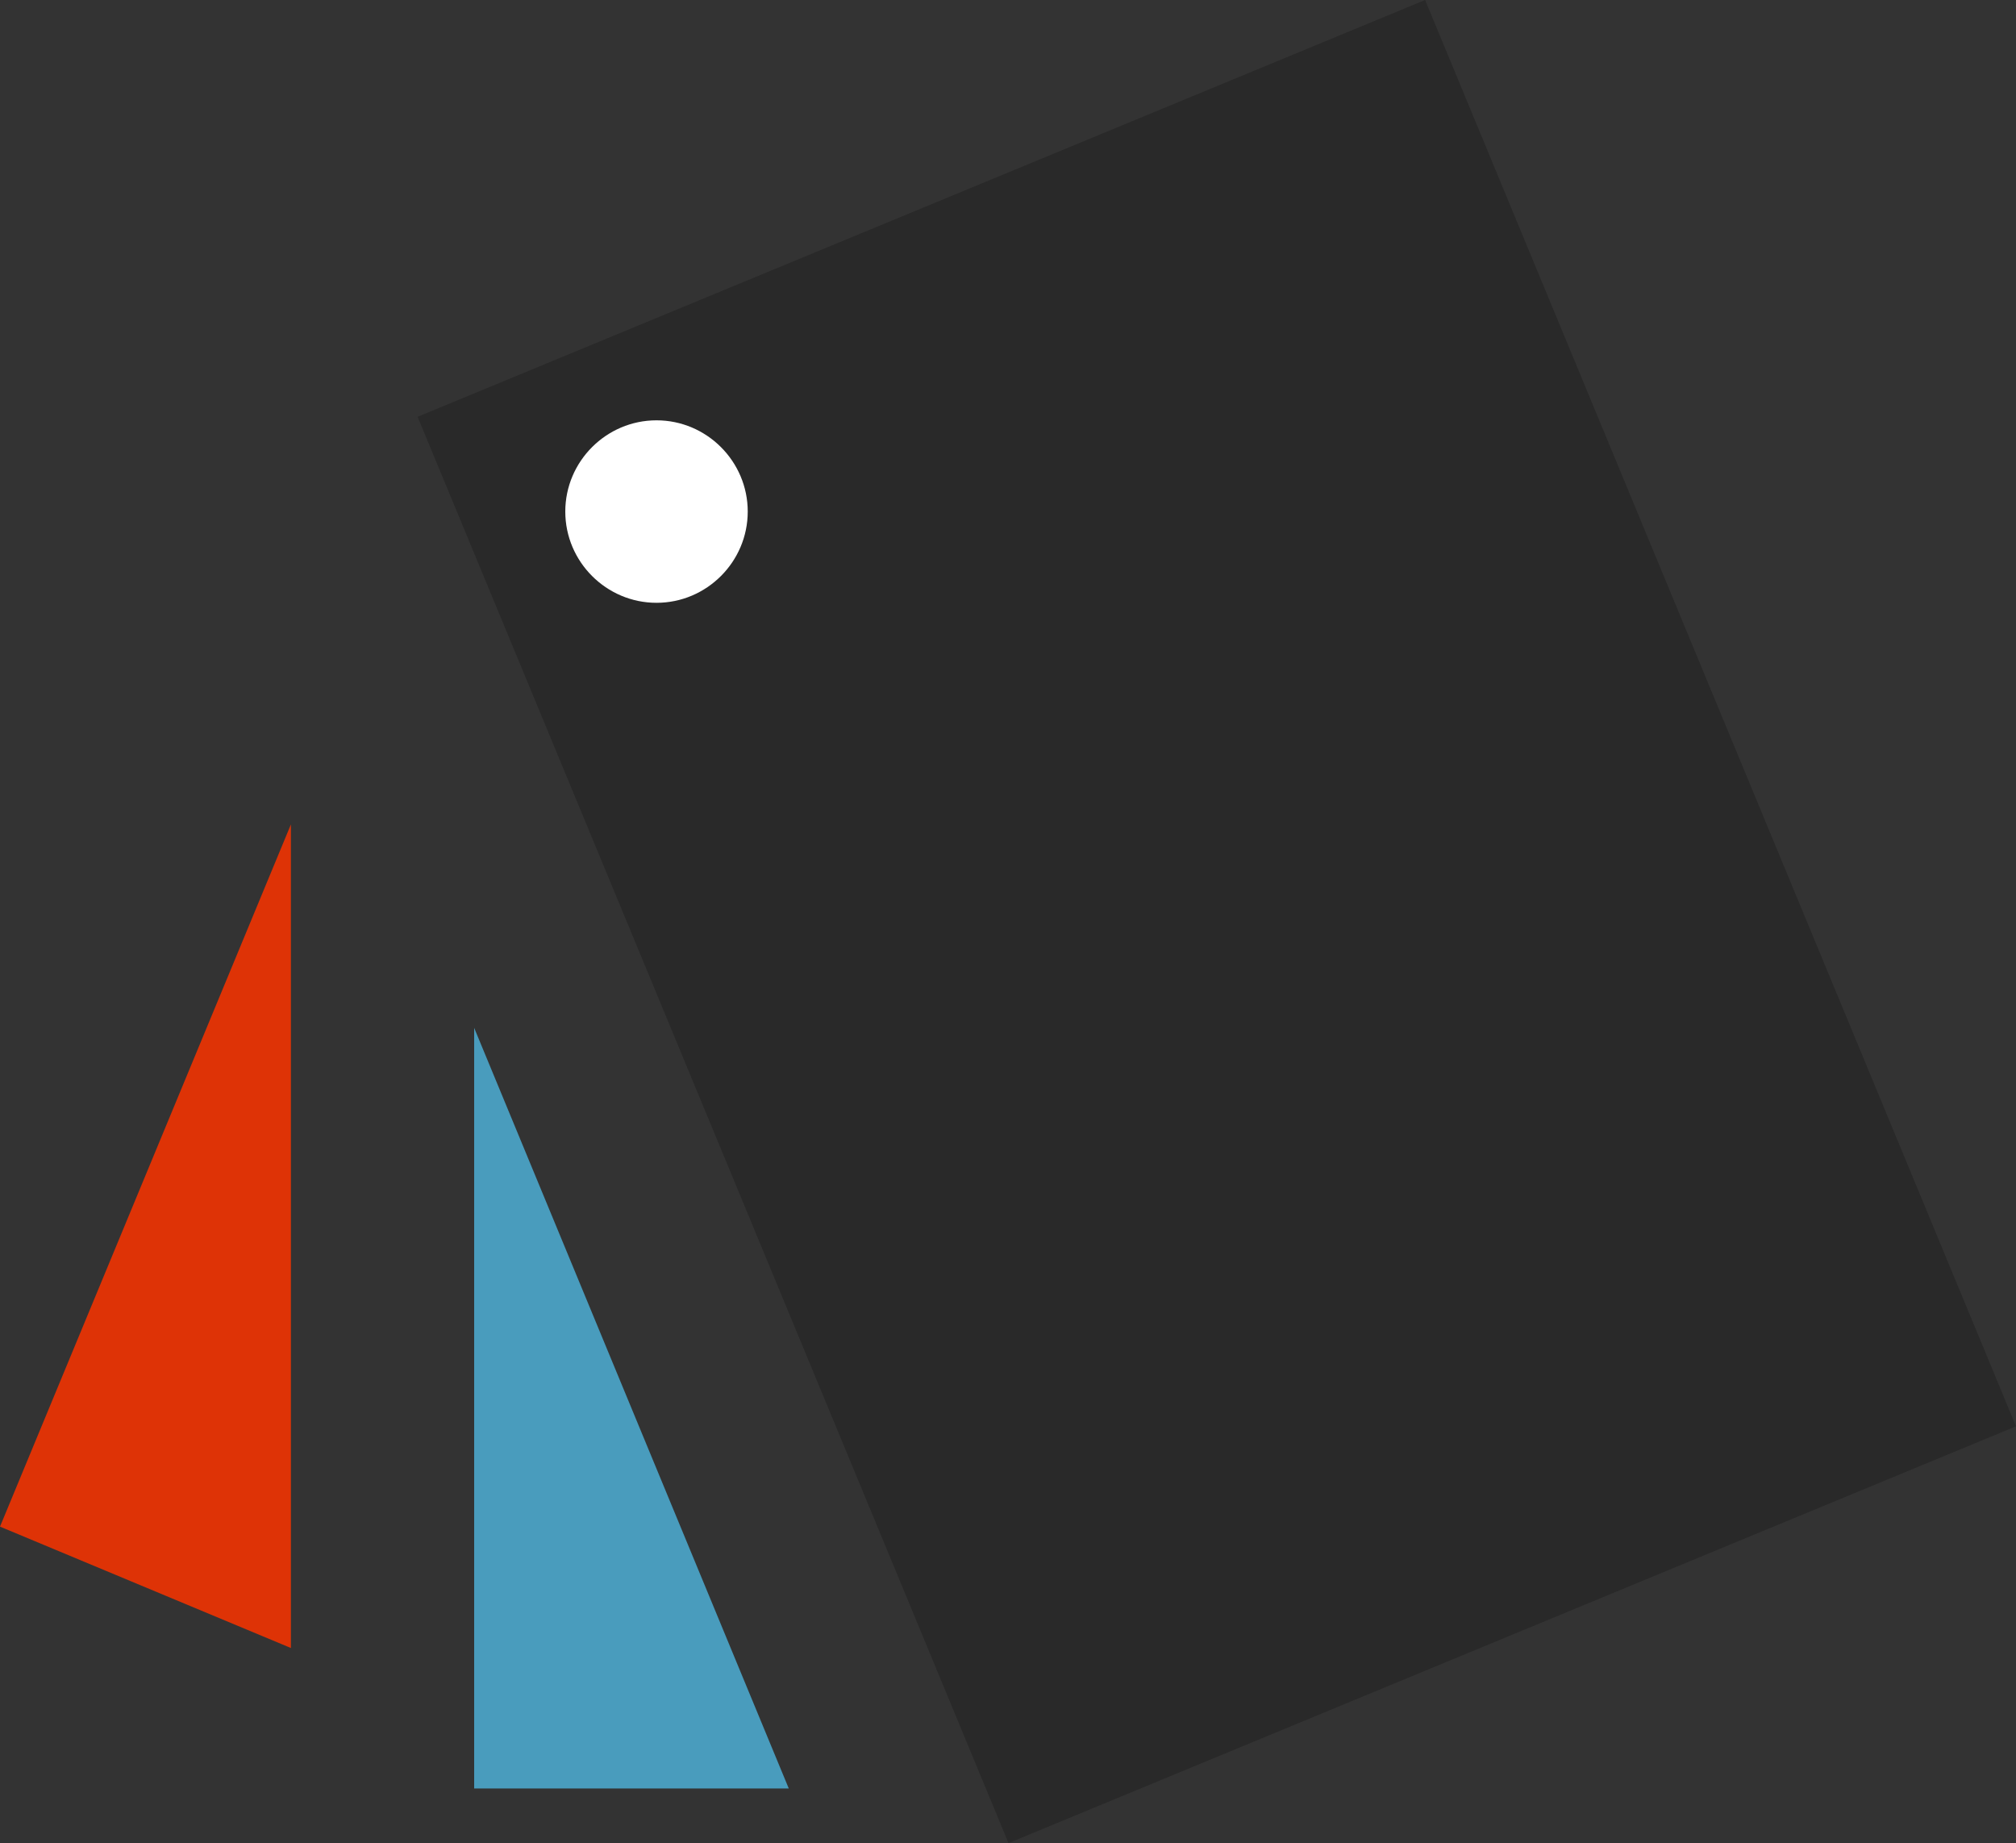 <?xml version="1.0" encoding="UTF-8" standalone="no"?>
<svg
   xmlns:dc="http://purl.org/dc/elements/1.1/"
   xmlns:cc="http://creativecommons.org/ns#"
   xmlns:rdf="http://www.w3.org/1999/02/22-rdf-syntax-ns#"
   xmlns:svg="http://www.w3.org/2000/svg"
   xmlns="http://www.w3.org/2000/svg"
   xmlns:sodipodi="http://sodipodi.sourceforge.net/DTD/sodipodi-0.dtd"
   xmlns:inkscape="http://www.inkscape.org/namespaces/inkscape"
   height="18.281"
   viewBox="0 0 20 18.281"
   width="20"
   version="1.1"
   id="svg6"
   sodipodi:docname="ic_colorcard_colored.svg"
   inkscape:version="0.92.2 (5c3e80d, 2017-08-06)">
  <rect x="0" y="0" width="20" height="18.281" fill="#333333" stroke="none"/>
  <defs
     id="defs10" />
  <sodipodi:namedview
     pagecolor="#ffffff"
     bordercolor="#666666"
     borderopacity="1"
     objecttolerance="10"
     gridtolerance="10"
     guidetolerance="10"
     inkscape:pageopacity="0"
     inkscape:pageshadow="2"
     inkscape:window-width="1920"
     inkscape:window-height="1017"
     id="namedview8"
     showgrid="false"
     fit-margin-top="0"
     fit-margin-left="0"
     fit-margin-right="0"
     fit-margin-bottom="0"
     inkscape:zoom="2.8284271"
     inkscape:cx="-32.080189"
     inkscape:cy="30.497538"
     inkscape:window-x="-8"
     inkscape:window-y="-8"
     inkscape:window-maximized="1"
     inkscape:current-layer="svg6" />
  <path
     style="fill:#de3306;fill-opacity:1;stroke-width:0.905"
     d="M 2.886,16.346 V 8.177 L 0,15.142 Z"
     id="path828"
     inkscape:connector-curvature="0" />
  <path
     style="fill:#262626;fill-opacity:0.727;stroke-width:0.905"
     d="M 20,14.147 14.138,0 4.143,4.134 10.005,18.281 Z"
     id="path826"
     inkscape:connector-curvature="0" />
  <path
     style="fill:#ffffff;fill-opacity:1;stroke-width:0.905"
     d="m 6.513,5.979 c -0.498,0 -0.905,-0.407 -0.905,-0.905 0,-0.498 0.407,-0.905 0.905,-0.905 0.498,0 0.905,0.407 0.905,0.905 0,0.498 -0.407,0.905 -0.905,0.905 z"
     id="path824"
     inkscape:connector-curvature="0" />
  <path
     style="fill:#499cbd;fill-opacity:1;stroke-width:0.905"
     d="m 4.704,17.739 h 3.121 l -3.121,-7.544 z"
     id="path4"
     inkscape:connector-curvature="0" />
</svg>
